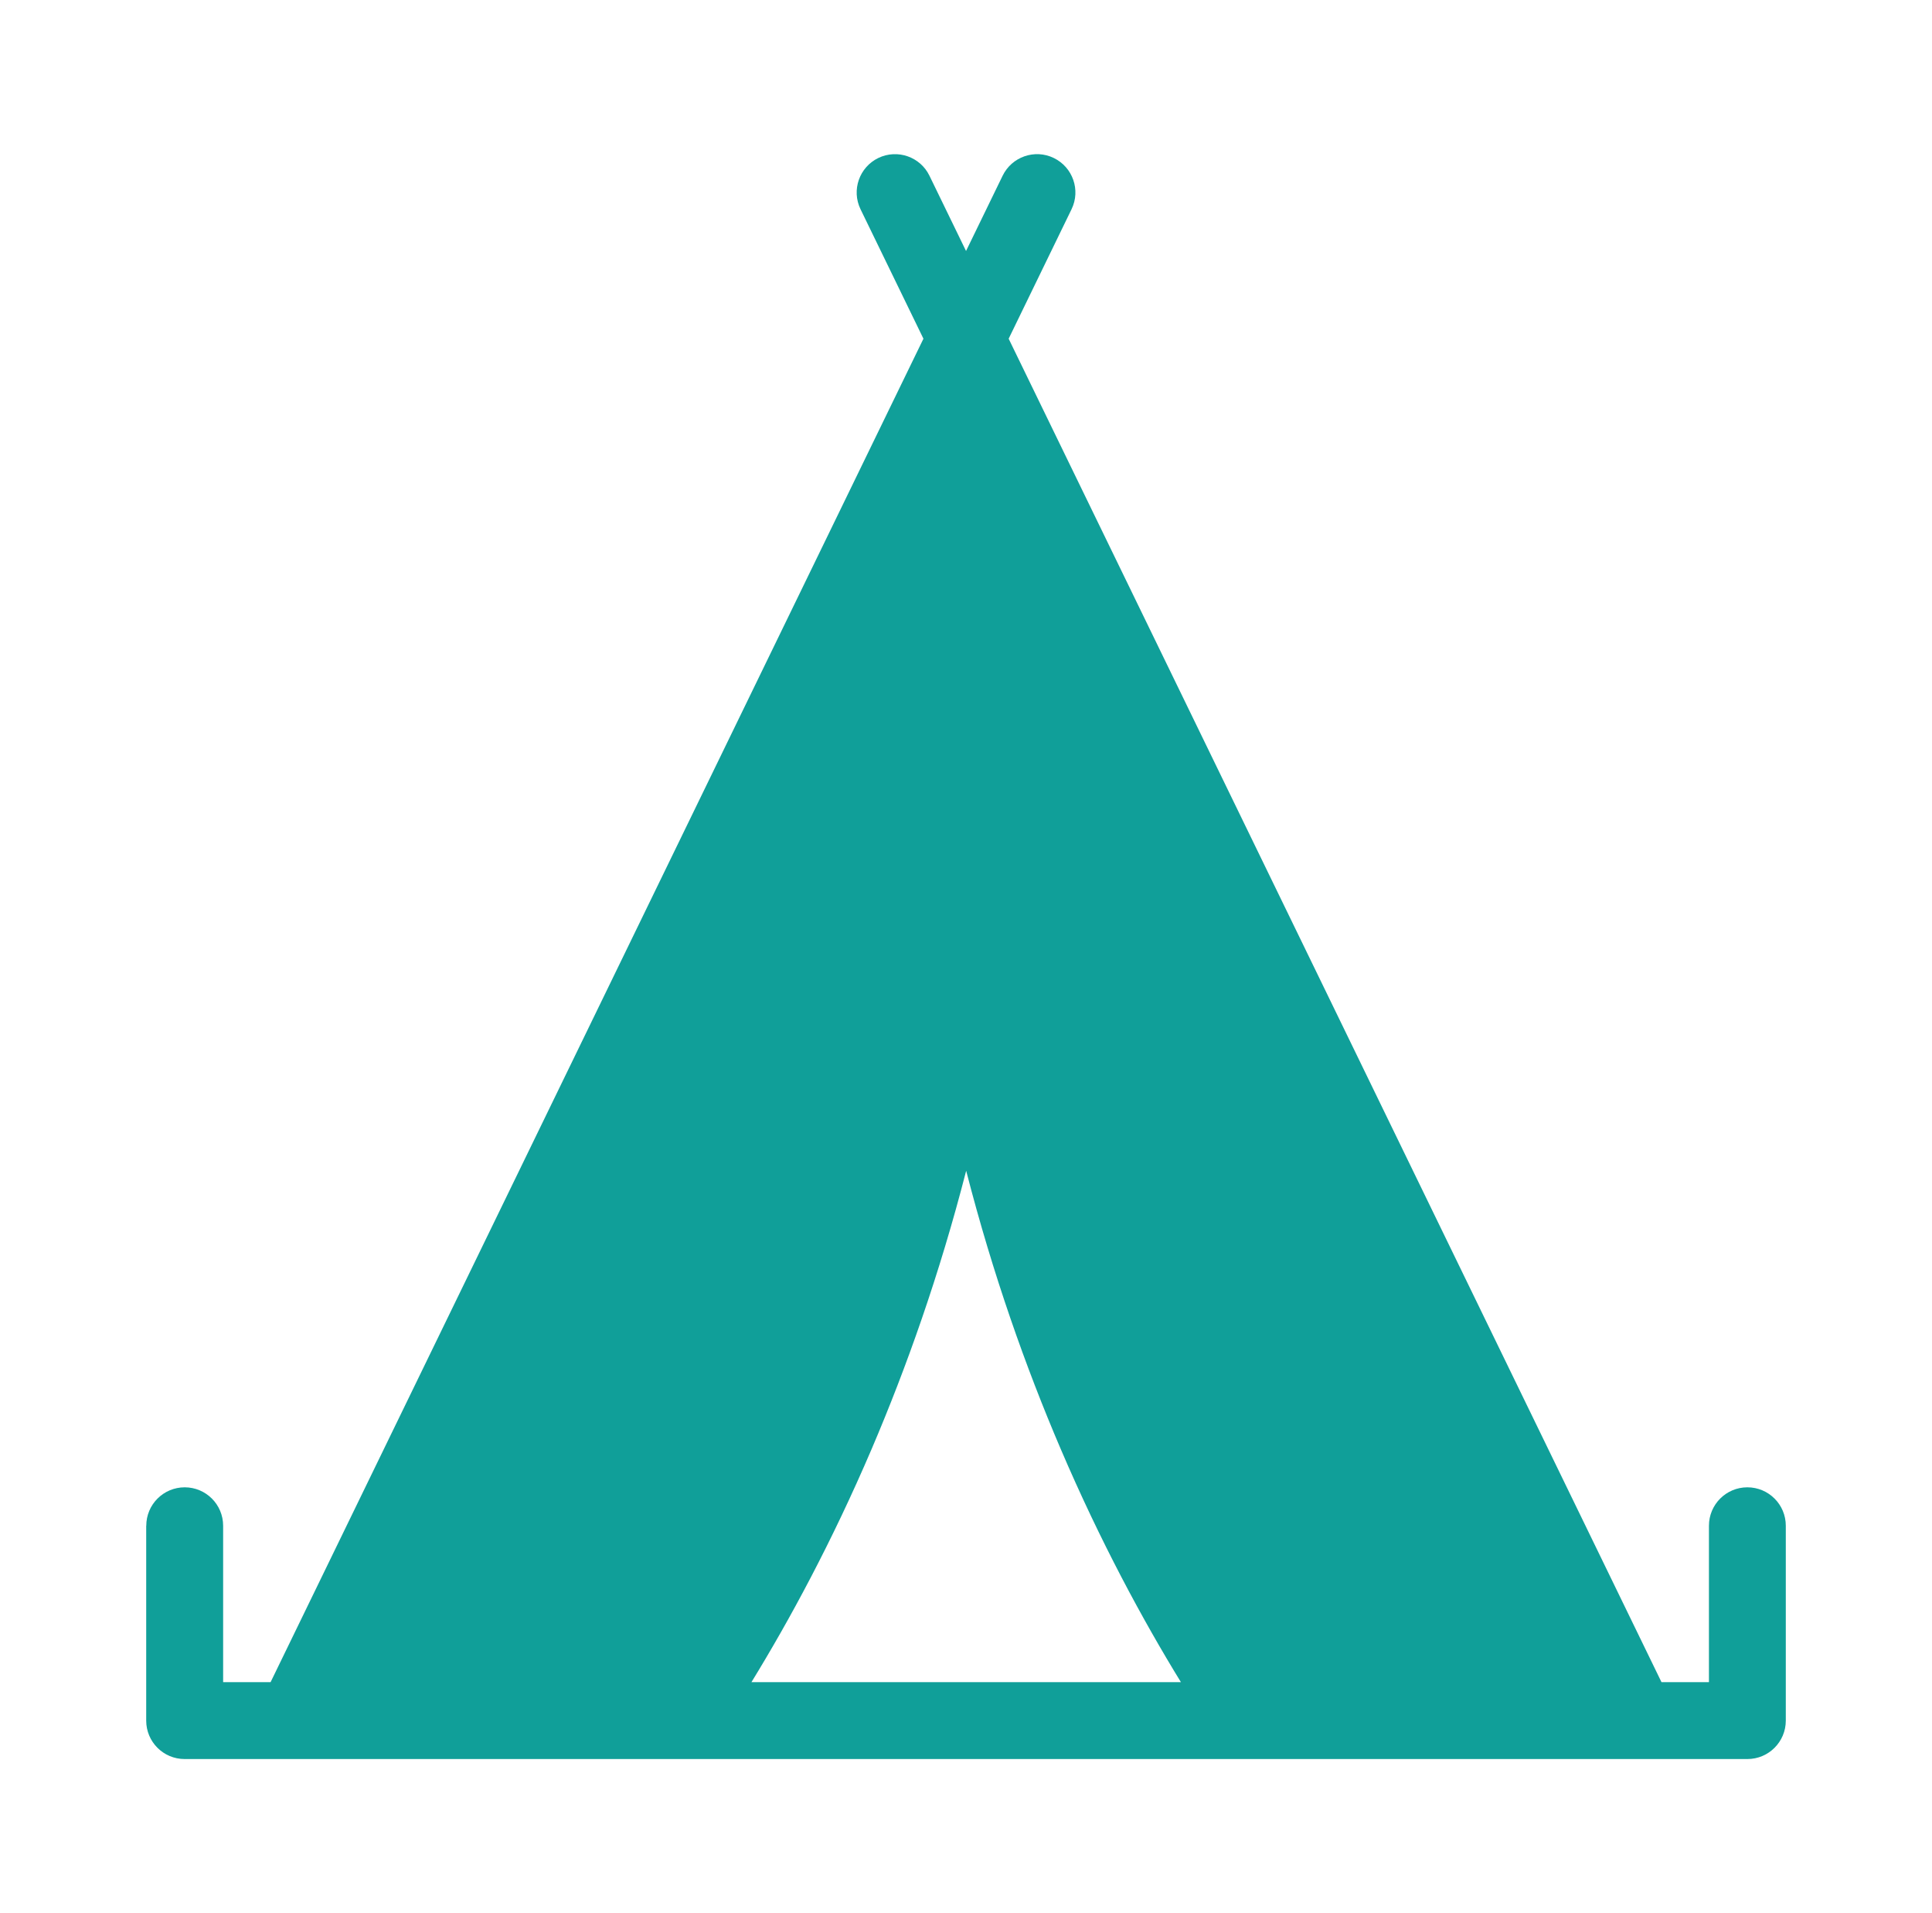 <svg width="101" height="100" viewBox="0 0 101 100" fill="none" xmlns="http://www.w3.org/2000/svg">
<path fill-rule="evenodd" clip-rule="evenodd" d="M7.647 79.749C7.647 78.639 8.545 77.74 9.656 77.74C10.766 77.74 11.665 78.639 11.665 79.749V87.925H14.145L48.275 17.704L44.984 10.932C44.503 9.935 44.923 8.739 45.917 8.257C46.915 7.776 48.114 8.196 48.592 9.19L50.502 13.119L52.412 9.19C52.894 8.193 54.093 7.776 55.087 8.257C56.084 8.739 56.501 9.938 56.02 10.932L52.73 17.704L86.859 87.925H89.339V79.749C89.339 78.639 90.238 77.74 91.348 77.74C92.459 77.74 93.357 78.639 93.357 79.749V89.934C93.357 91.044 92.459 91.943 91.348 91.943H9.652C8.541 91.943 7.643 91.044 7.643 89.934V79.749H7.647ZM39.276 87.925H61.736C59.747 84.686 57.533 80.6 55.45 75.734C53.632 71.488 51.907 66.63 50.509 61.194C49.112 66.63 47.383 71.488 45.569 75.734C43.485 80.603 41.272 84.685 39.283 87.925H39.276Z" fill="#109F99"/>
</svg>
